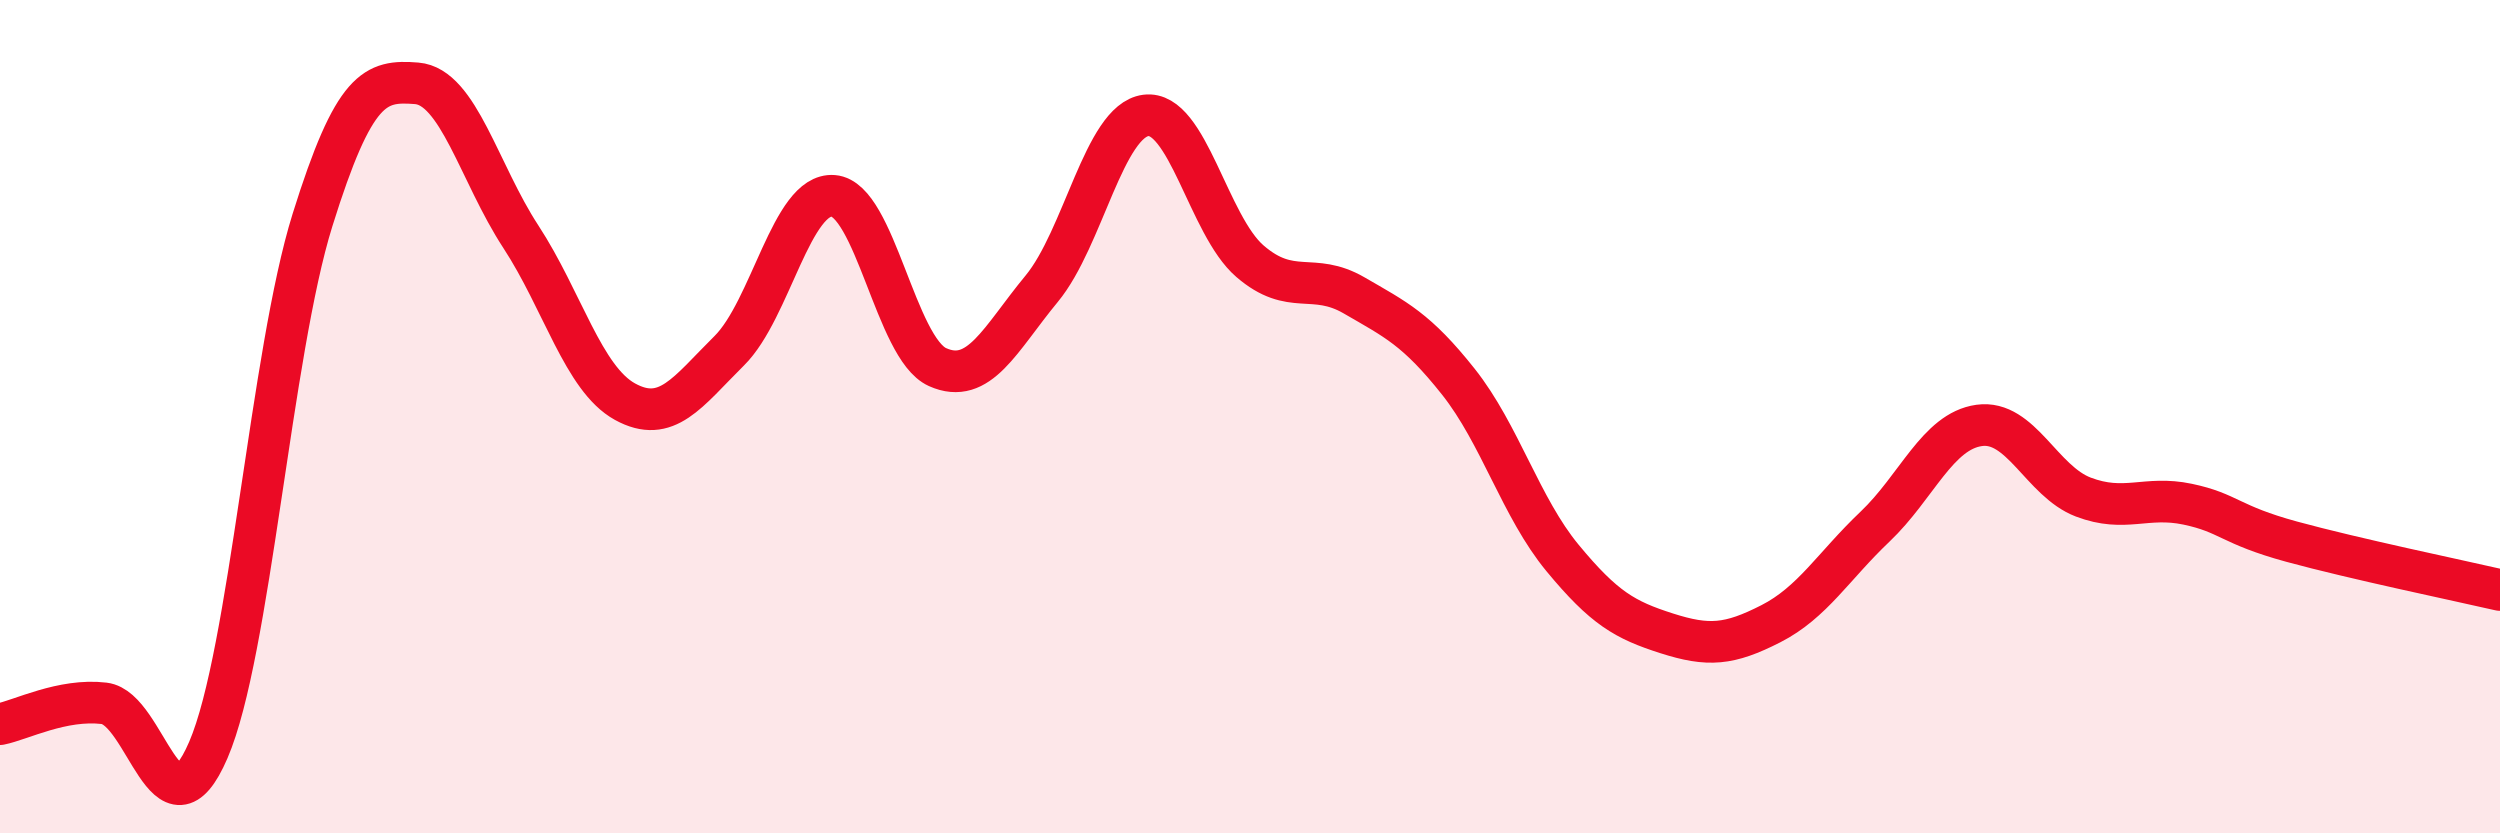 
    <svg width="60" height="20" viewBox="0 0 60 20" xmlns="http://www.w3.org/2000/svg">
      <path
        d="M 0,17.38 C 0.5,17.28 1.5,16.76 2.5,16.88 C 3.5,17 4,20.32 5,18 C 6,15.68 6.5,8.48 7.5,5.28 C 8.5,2.08 9,1.92 10,2 C 11,2.08 11.5,4.15 12.5,5.68 C 13.5,7.21 14,9.09 15,9.64 C 16,10.19 16.5,9.41 17.5,8.42 C 18.5,7.43 19,4.62 20,4.7 C 21,4.78 21.5,8.36 22.5,8.81 C 23.5,9.26 24,8.14 25,6.93 C 26,5.72 26.5,2.9 27.5,2.77 C 28.5,2.64 29,5.41 30,6.27 C 31,7.13 31.5,6.51 32.5,7.09 C 33.5,7.67 34,7.9 35,9.16 C 36,10.42 36.5,12.18 37.5,13.39 C 38.5,14.6 39,14.88 40,15.2 C 41,15.52 41.5,15.48 42.5,14.97 C 43.5,14.46 44,13.59 45,12.64 C 46,11.69 46.5,10.35 47.5,10.21 C 48.5,10.07 49,11.55 50,11.93 C 51,12.31 51.5,11.89 52.5,12.1 C 53.5,12.31 53.5,12.59 55,13 C 56.5,13.41 59,13.93 60,14.16L60 20L0 20Z"
        fill="#EB0A25"
        opacity="0.1"
        stroke-linecap="round"
        stroke-linejoin="round"
      />
      <path
        d="M 0,17.38 C 0.5,17.28 1.5,16.76 2.5,16.88 C 3.5,17 4,20.32 5,18 C 6,15.68 6.5,8.48 7.5,5.28 C 8.5,2.08 9,1.92 10,2 C 11,2.08 11.5,4.15 12.5,5.68 C 13.5,7.21 14,9.09 15,9.64 C 16,10.19 16.5,9.41 17.5,8.42 C 18.5,7.43 19,4.62 20,4.7 C 21,4.78 21.5,8.36 22.5,8.81 C 23.5,9.26 24,8.14 25,6.93 C 26,5.72 26.5,2.9 27.5,2.77 C 28.5,2.64 29,5.41 30,6.27 C 31,7.13 31.5,6.51 32.5,7.09 C 33.5,7.67 34,7.9 35,9.16 C 36,10.42 36.5,12.18 37.5,13.39 C 38.5,14.6 39,14.88 40,15.2 C 41,15.52 41.5,15.48 42.5,14.97 C 43.5,14.46 44,13.59 45,12.64 C 46,11.69 46.5,10.35 47.5,10.21 C 48.5,10.07 49,11.55 50,11.93 C 51,12.31 51.5,11.89 52.5,12.1 C 53.5,12.31 53.5,12.59 55,13 C 56.5,13.41 59,13.93 60,14.16"
        stroke="#EB0A25"
        stroke-width="1"
        fill="none"
        stroke-linecap="round"
        stroke-linejoin="round"
      />
    </svg>
  